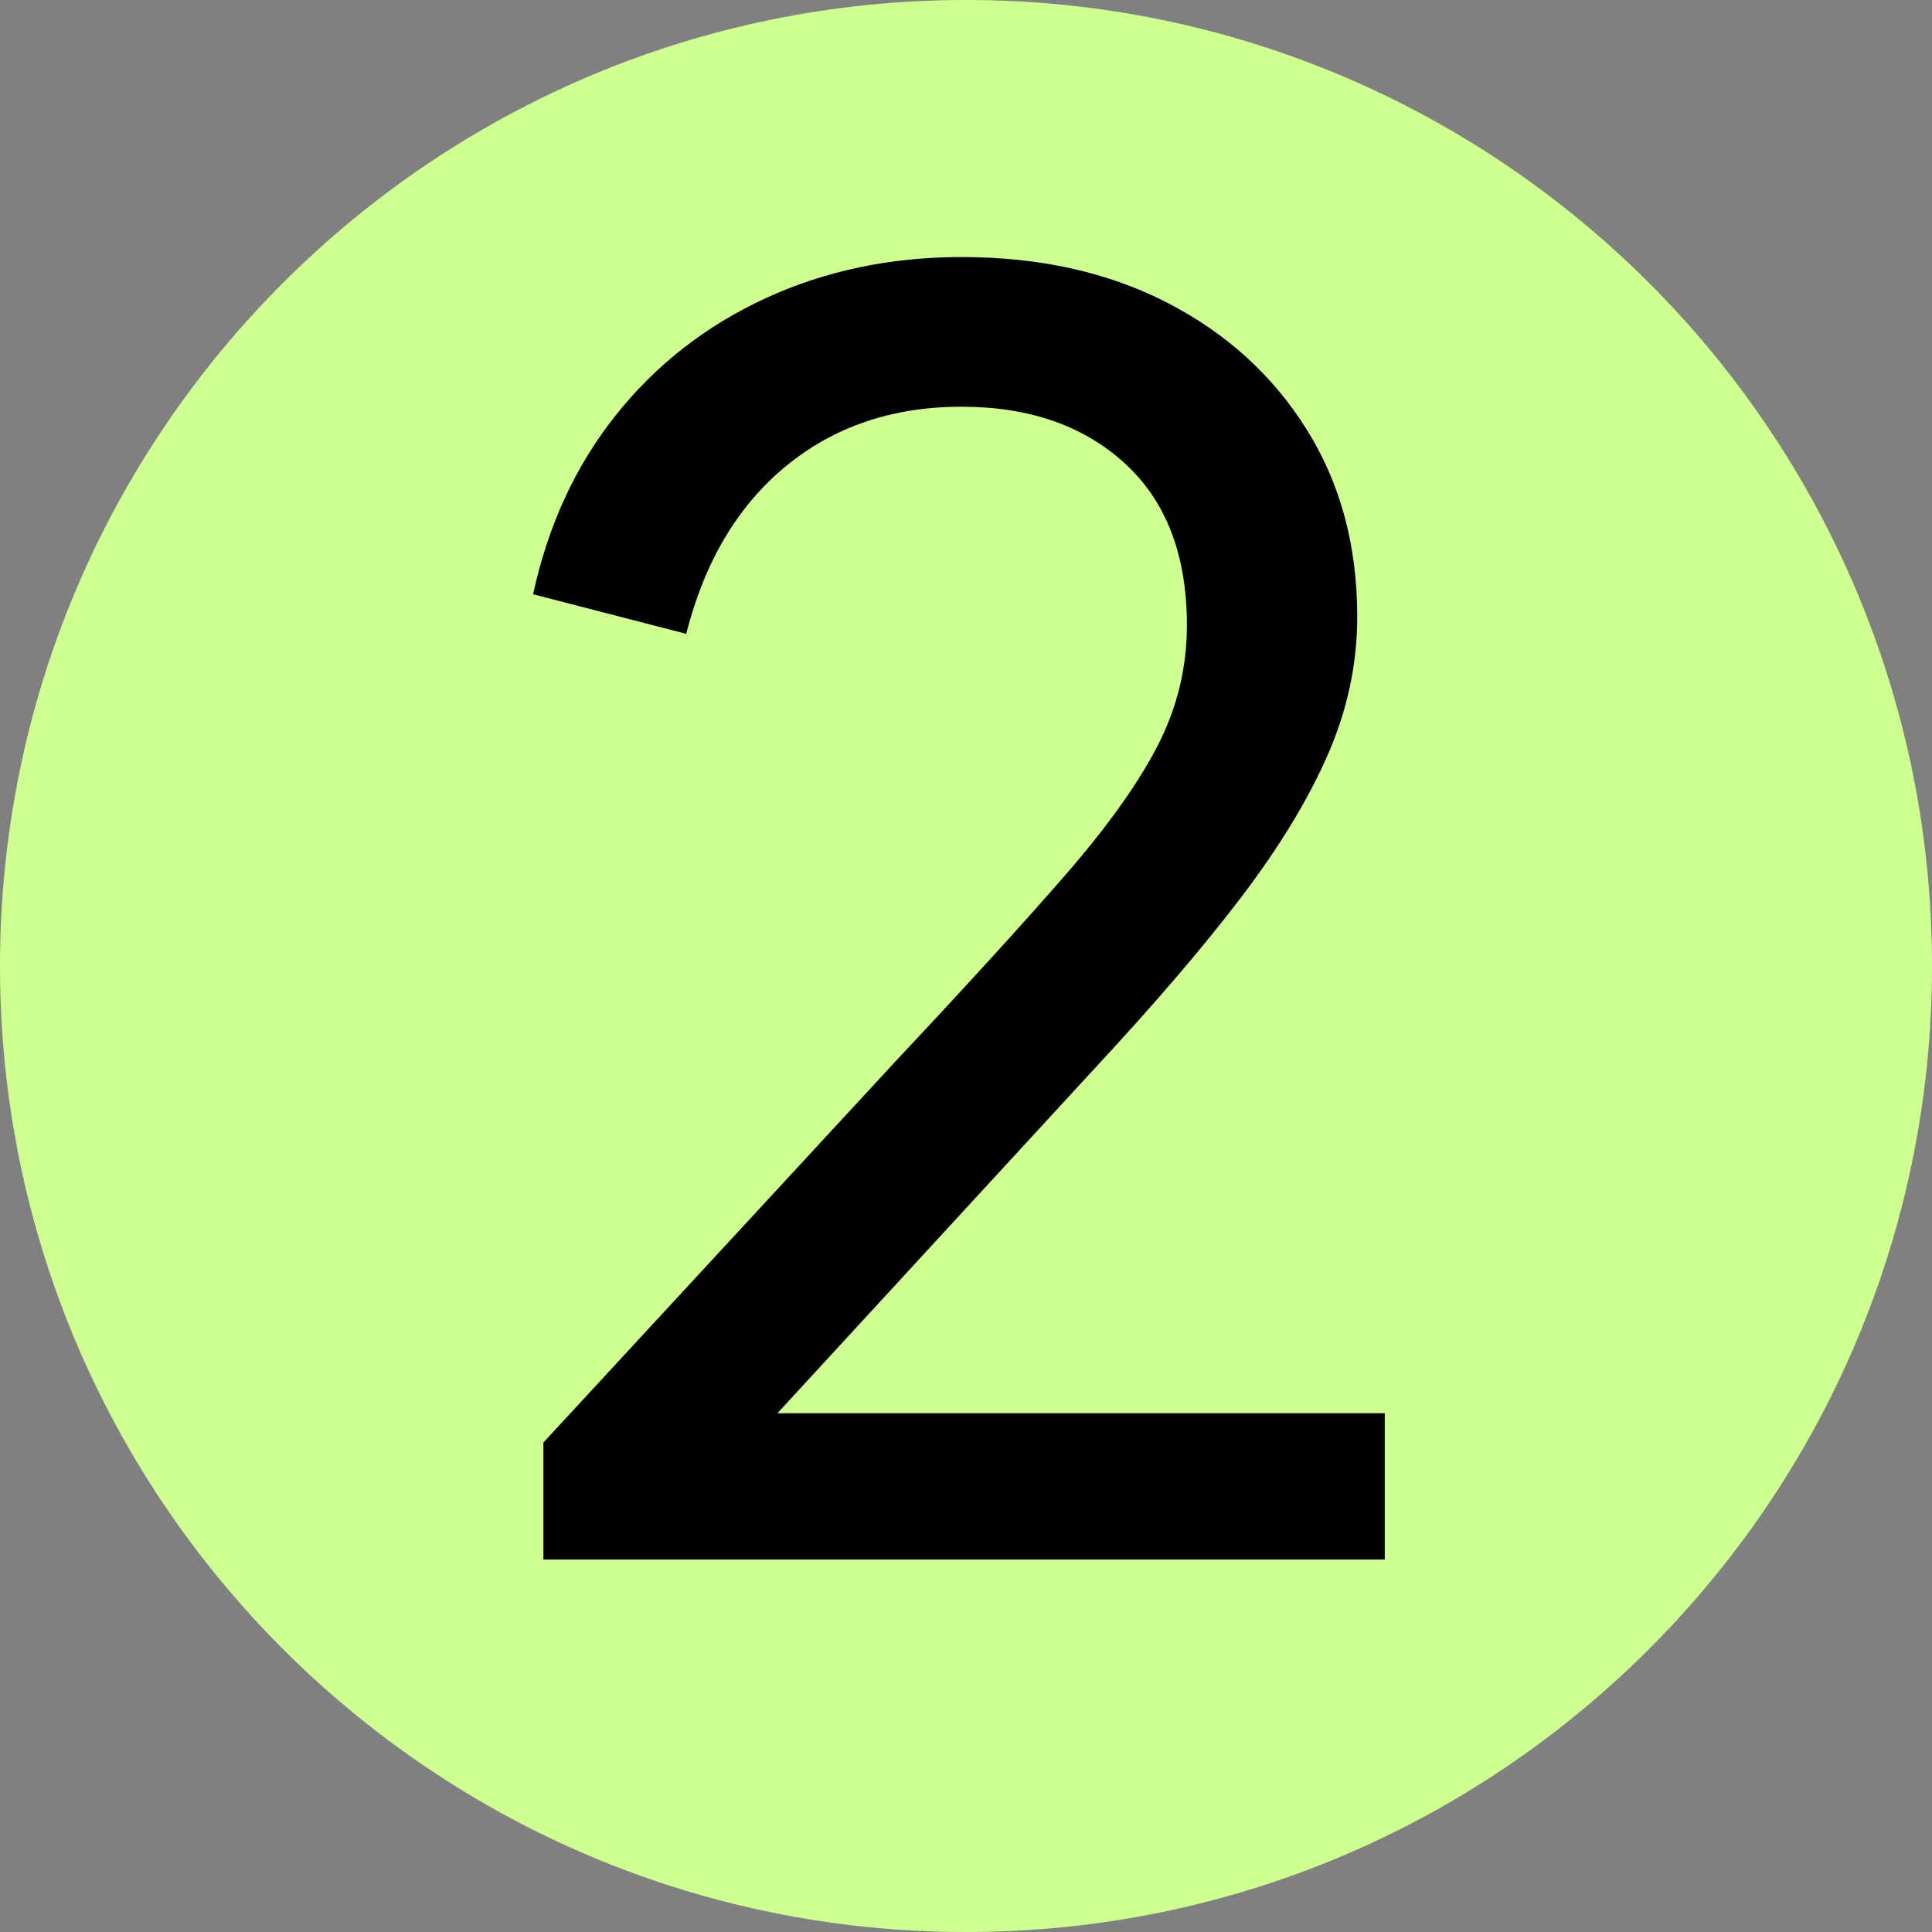 <svg version="1.2" preserveAspectRatio="xMidYMid meet" height="1600" viewBox="0 0 1200 1200" zoomAndPan="magnify" width="1600" xmlns:xlink="http://www.w3.org/1999/xlink" xmlns="http://www.w3.org/2000/svg"><rect x="0" y="0" width="1200" height="1200" fill="#808080" stroke="none"/><defs><clipPath id="b2fba9264d"><path d="M 600 0 C 268.629 0 0 268.629 0 600 C 0 931.371 268.629 1200 600 1200 C 931.371 1200 1200 931.371 1200 600 C 1200 268.629 931.371 0 600 0 Z M 600 0"></path></clipPath><clipPath id="82676863e0"><path d="M 600 0 C 268.629 0 0 268.629 0 600 C 0 931.371 268.629 1200 600 1200 C 931.371 1200 1200 931.371 1200 600 C 1200 268.629 931.371 0 600 0 Z M 600 0"></path></clipPath><clipPath id="87d95ee4bc"><rect height="1200" y="0" width="1200" x="0"></rect></clipPath><clipPath id="7719d87bac"><rect height="1200" y="0" width="653" x="0"></rect></clipPath></defs><g id="16f9886fd2"><g clip-path="url(#b2fba9264d)" clip-rule="nonzero"><g transform="matrix(1,0,0,1,0,-0)"><g clip-path="url(#87d95ee4bc)"><g clip-path="url(#82676863e0)" clip-rule="nonzero"><rect style="fill:#cfff91;fill-opacity:1;stroke:none;" y="0" height="1200" width="1200" x="0"></rect></g></g></g></g><g transform="matrix(1,0,0,1,279,-0)"><g clip-path="url(#7719d87bac)"><g style="fill:#000000;fill-opacity:1;"><g transform="translate(0.817, 968.638)"><path d="M 57.703 0 L 57.703 -72.672 L 277.859 -310.984 C 321.316 -357.297 356.047 -395.41 382.047 -425.328 C 408.055 -455.254 427.113 -481.973 439.219 -505.484 C 451.332 -528.992 457.391 -553.926 457.391 -580.281 C 457.391 -623.75 444.566 -657.238 418.922 -680.75 C 393.273 -704.258 359.43 -716.016 317.391 -716.016 C 274.648 -716.016 238.316 -703.723 208.391 -679.141 C 178.461 -654.555 157.801 -619.828 146.406 -574.953 L 51.297 -599.531 C 60.555 -642.27 77.656 -679.312 102.594 -710.656 C 127.531 -742.008 158.52 -766.234 195.562 -783.328 C 232.613 -800.43 273.223 -808.984 317.391 -808.984 C 365.836 -808.984 408.406 -799.539 445.094 -780.656 C 481.789 -761.781 510.645 -735.598 531.656 -702.109 C 552.676 -668.629 563.188 -629.801 563.188 -585.625 C 563.188 -556.414 557.129 -527.914 545.016 -500.125 C 532.91 -472.344 515.102 -442.957 491.594 -411.969 C 468.082 -380.977 437.445 -345.18 399.688 -304.578 L 203.047 -90.844 L 580.281 -90.844 L 580.281 0 Z M 57.703 0" style="stroke:none"></path></g></g></g></g></g></svg>